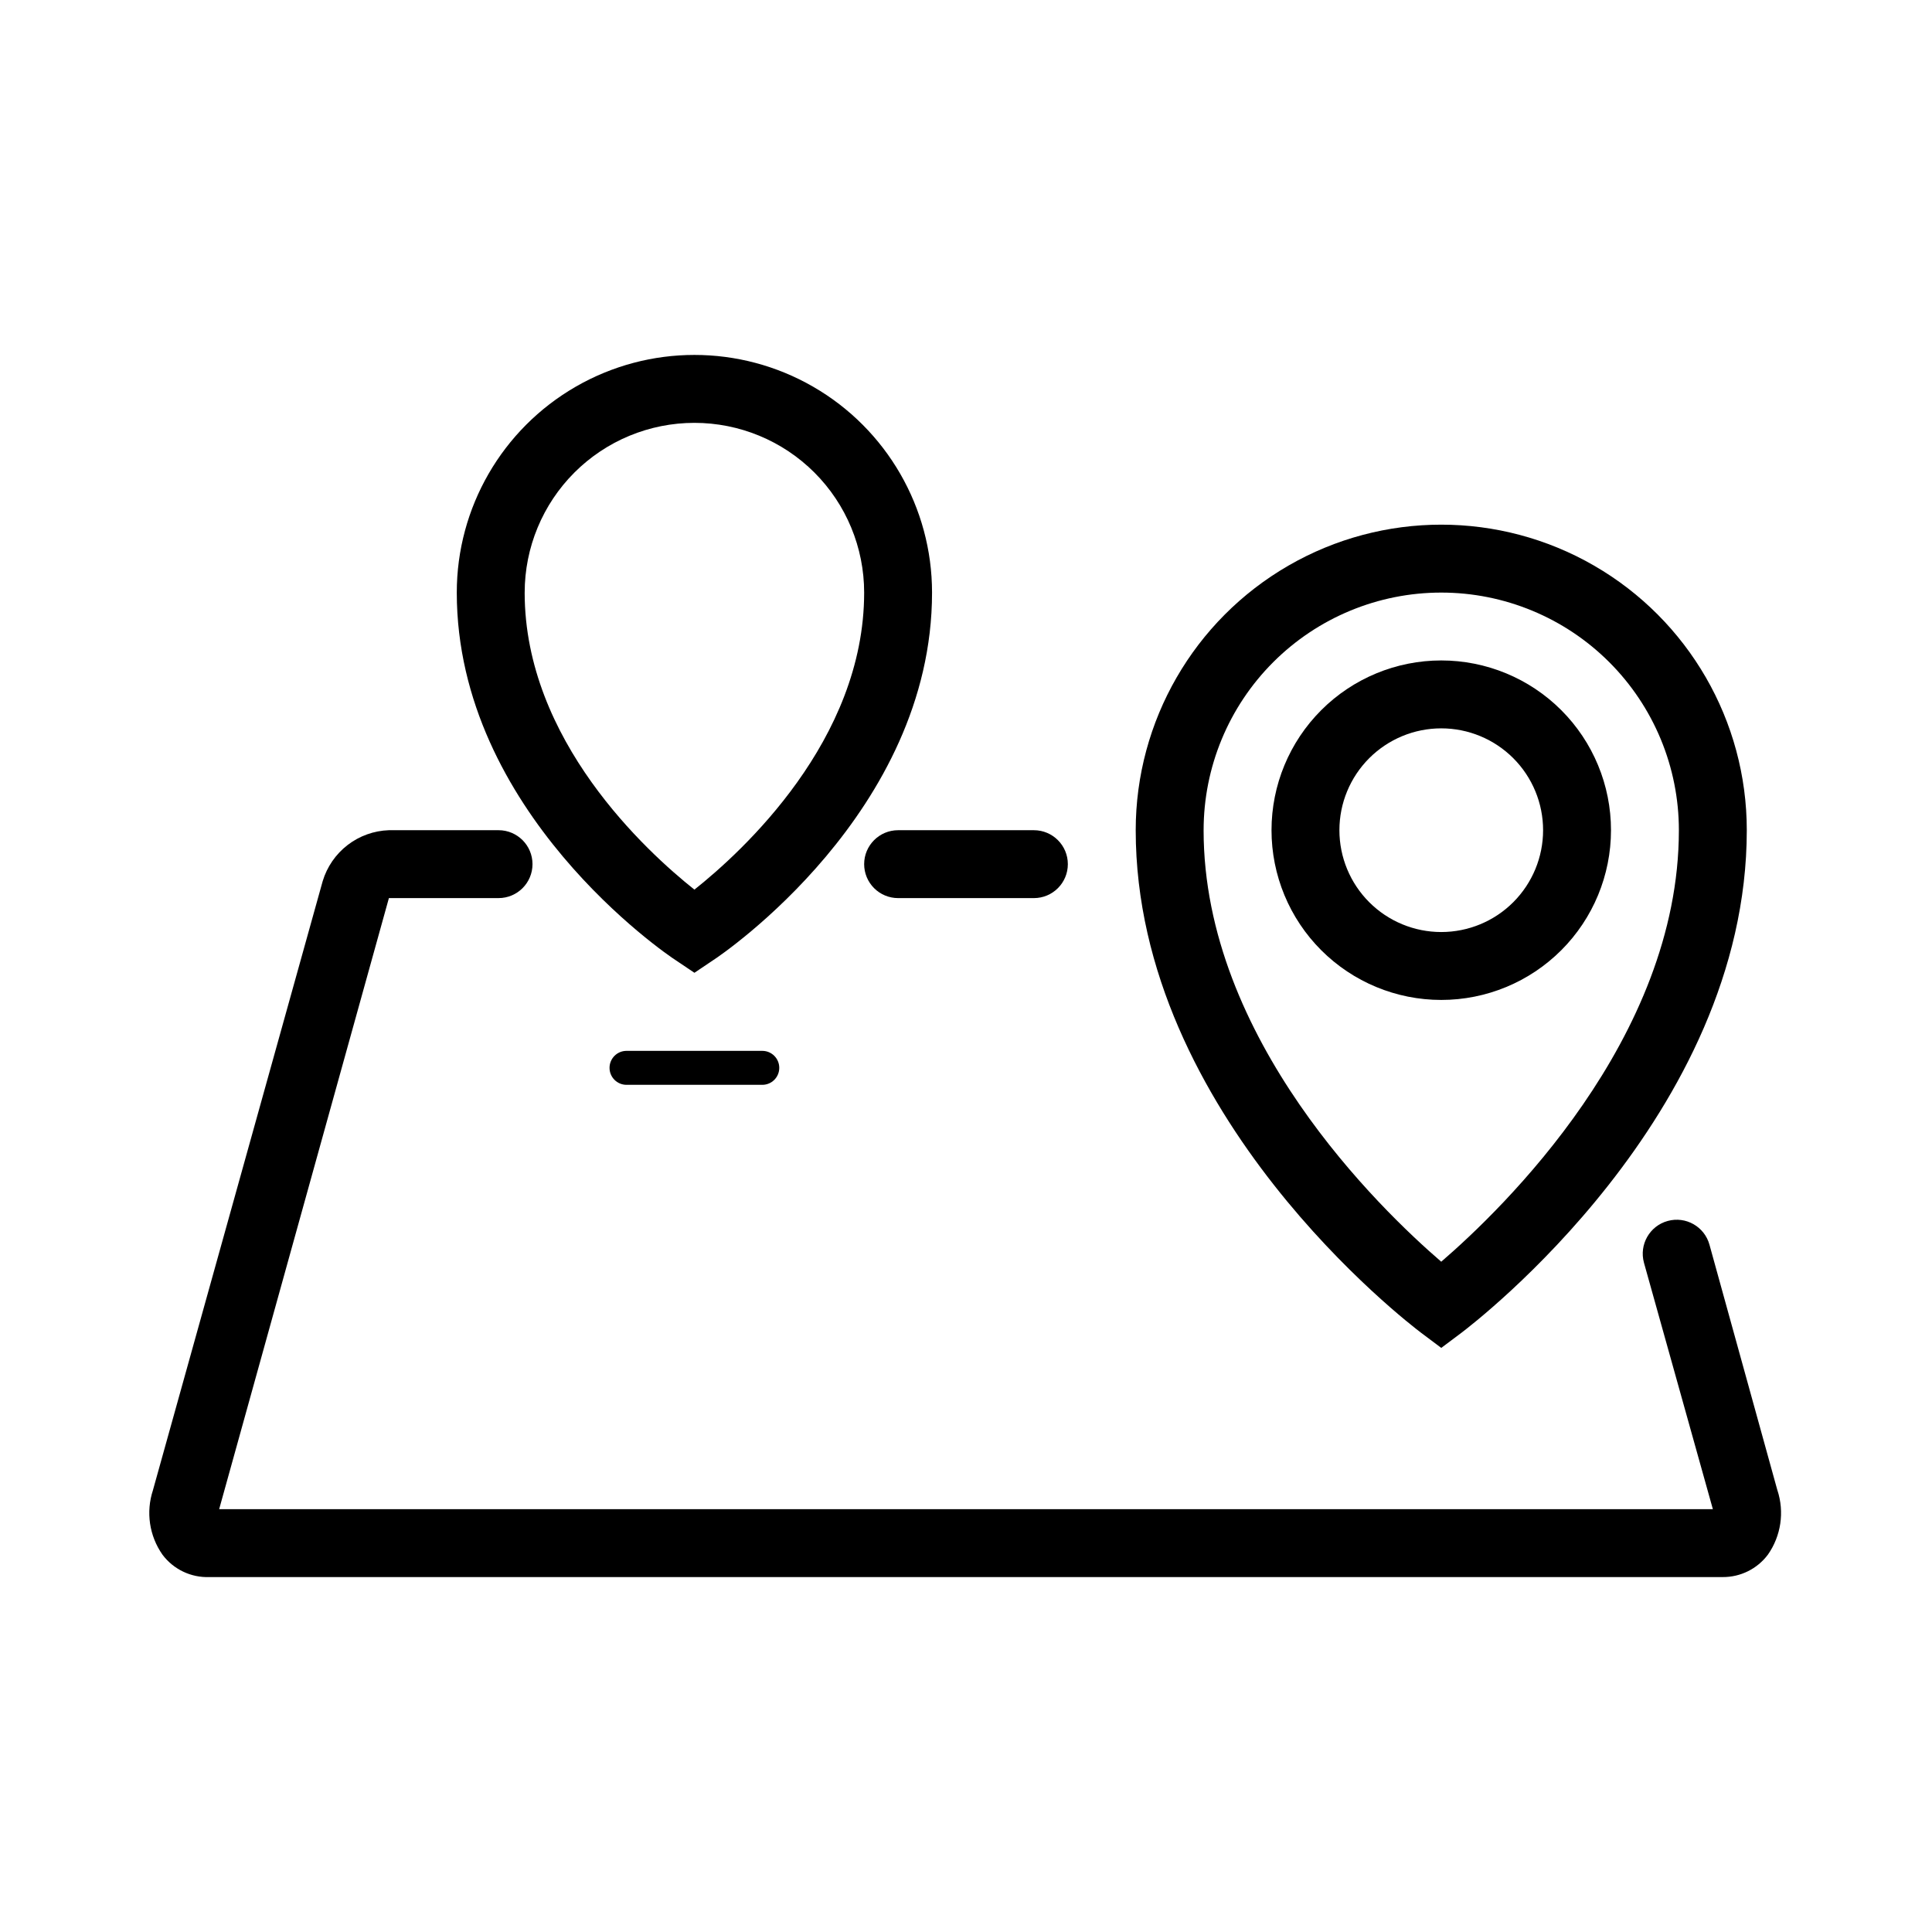 <?xml version="1.0" encoding="UTF-8"?>
<!-- Uploaded to: ICON Repo, www.iconrepo.com, Generator: ICON Repo Mixer Tools -->
<svg fill="#000000" width="800px" height="800px" version="1.1" viewBox="144 144 512 512" xmlns="http://www.w3.org/2000/svg">
 <g>
  <path d="m520.55 497.16 5.398 4.047 5.398-4.047c3.059-2.34 75.57-57.578 75.57-133.15 0-28.926-15.434-55.656-40.484-70.121-25.055-14.465-55.918-14.465-80.973 0-25.051 14.465-40.484 41.195-40.484 70.121 0 75.57 72.512 130.81 75.574 133.15zm5.394-196.12c16.703 0 32.723 6.637 44.531 18.445 11.812 11.812 18.445 27.828 18.445 44.531 0 55.328-46.781 100.4-62.977 114.35-16.195-13.945-62.977-59.02-62.977-114.35h0.004c0-16.703 6.633-32.719 18.445-44.531 11.809-11.809 27.828-18.445 44.527-18.445z"/>
  <path d="m570.93 364.01c0-11.93-4.738-23.371-13.176-31.809-8.434-8.434-19.875-13.176-31.809-13.176-11.93 0-23.371 4.742-31.805 13.176-8.438 8.438-13.176 19.879-13.176 31.809 0 11.93 4.738 23.371 13.176 31.809 8.434 8.434 19.875 13.176 31.805 13.176 11.934 0 23.375-4.742 31.809-13.176 8.438-8.438 13.176-19.879 13.176-31.809zm-71.973 0c0-7.156 2.844-14.023 7.906-19.086 5.062-5.059 11.926-7.902 19.082-7.902 7.16 0 14.023 2.844 19.086 7.902 5.062 5.062 7.906 11.93 7.906 19.086 0 7.16-2.844 14.023-7.906 19.086s-11.926 7.902-19.086 7.902c-7.156 0-14.02-2.84-19.082-7.902s-7.906-11.926-7.906-19.086z"/>
  <path d="m323.08 398.47 4.949 3.328 4.949-3.328c2.426-1.527 58.023-39.316 58.023-97.434 0-22.5-12-43.289-31.484-54.539-19.488-11.25-43.492-11.25-62.977 0-19.488 11.25-31.488 32.039-31.488 54.539 0 58.117 55.598 95.906 58.027 97.434zm4.949-142.41c11.93 0 23.371 4.738 31.805 13.172 8.438 8.438 13.176 19.879 13.176 31.809 0 39.137-32.297 68.645-44.984 78.719-12.684-10.078-44.984-39.586-44.984-78.719h0.004c0-11.93 4.738-23.371 13.176-31.809 8.434-8.434 19.875-13.172 31.809-13.172z"/>
  <path d="m373.01 373.01c0 2.387 0.949 4.676 2.637 6.363s3.977 2.633 6.359 2.633h35.988c4.969 0 8.996-4.027 8.996-8.996s-4.027-8.996-8.996-8.996h-35.988c-4.969 0-8.996 4.027-8.996 8.996z"/>
  <path d="m615.02 538.91-17.992-65.047c-1.316-4.793-6.269-7.613-11.066-6.297-4.793 1.316-7.613 6.273-6.297 11.066l18.262 65.316h-395.85l44.984-161.94h29.059v-0.004c4.969 0 8.996-4.027 8.996-8.996s-4.027-8.996-8.996-8.996h-29.062c-3.965 0.133-7.793 1.504-10.941 3.926-3.144 2.422-5.453 5.769-6.602 9.57l-44.984 161.4h0.004c-1.91 5.777-0.977 12.113 2.519 17.094 2.914 3.894 7.551 6.113 12.414 5.938h401.07c4.707 0.027 9.145-2.176 11.969-5.938 3.492-4.981 4.426-11.316 2.516-17.094z"/>
  <path d="m310.03 422.49c-2.484 0-4.496 2.016-4.496 4.5s2.012 4.5 4.496 4.5h35.988c2.484 0 4.496-2.016 4.496-4.5s-2.012-4.5-4.496-4.5z"/>
 </g>
</svg>